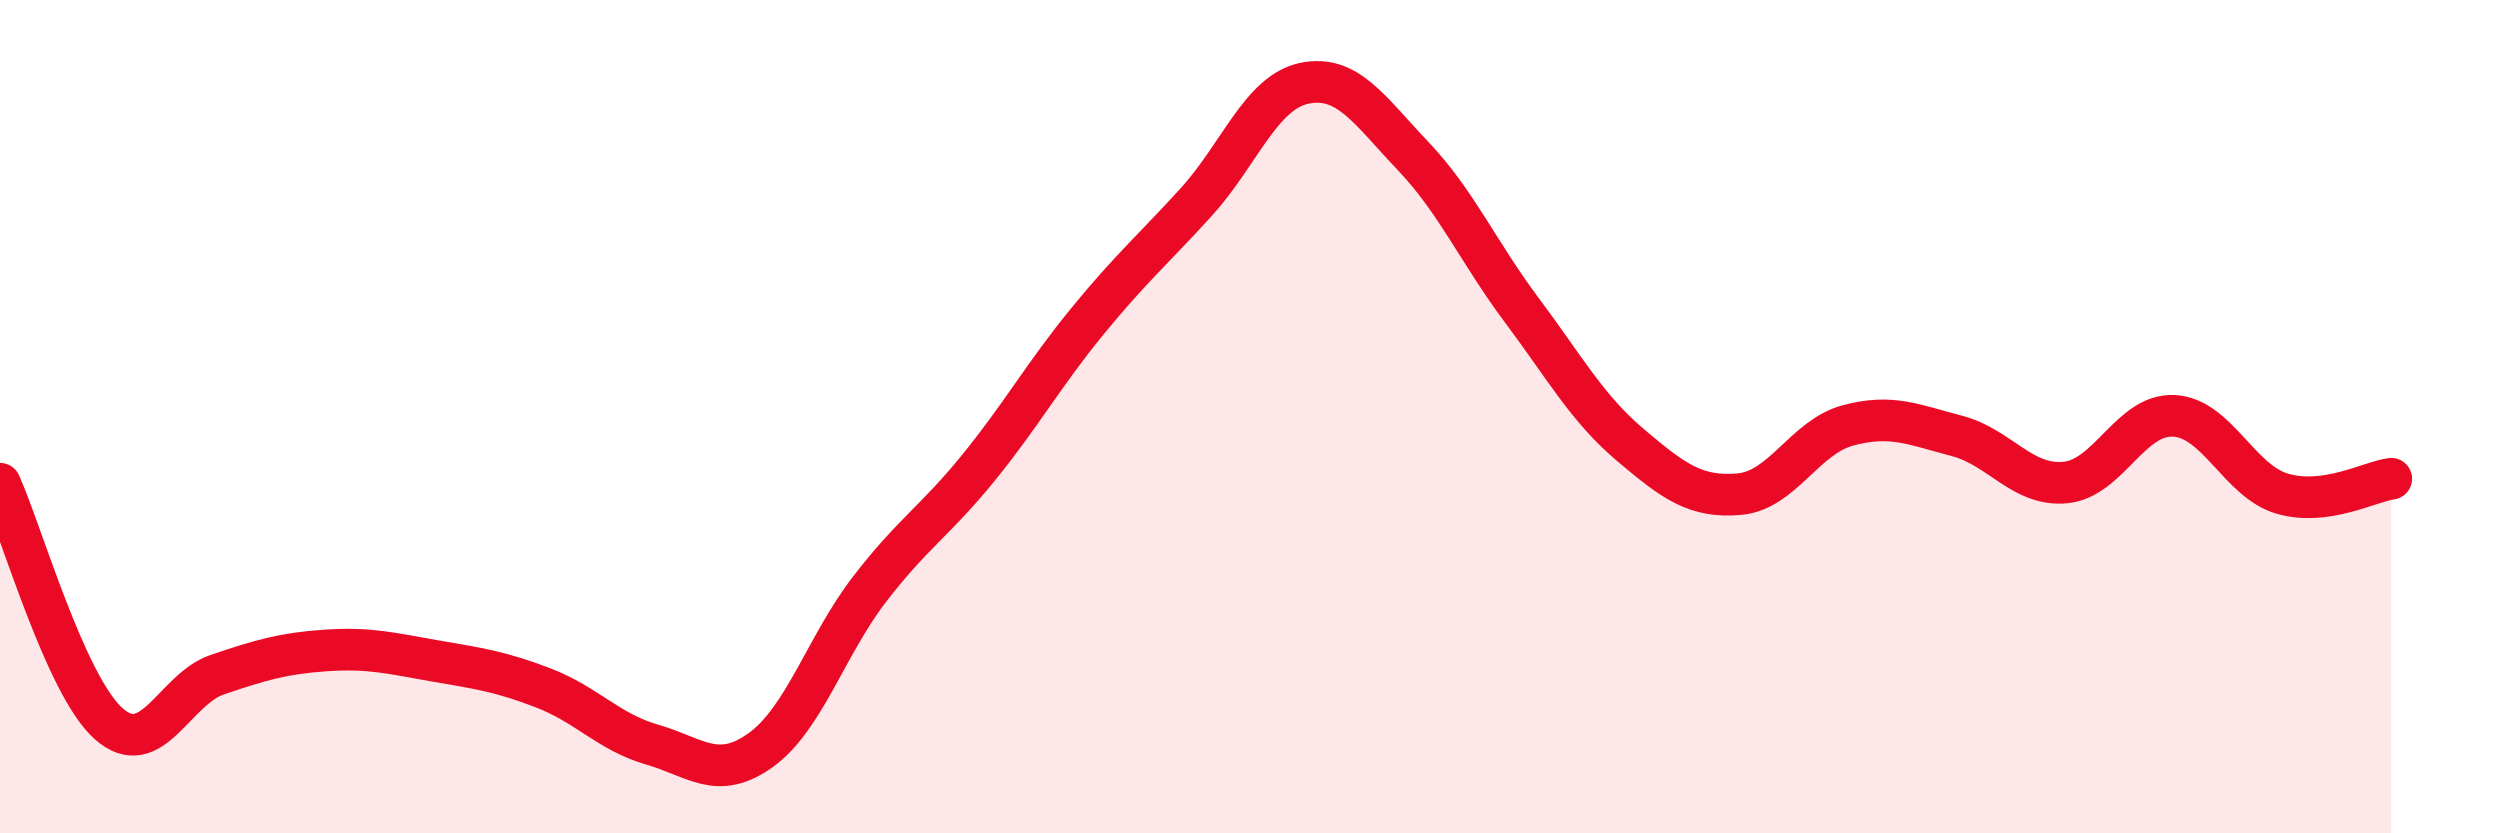 
    <svg width="60" height="20" viewBox="0 0 60 20" xmlns="http://www.w3.org/2000/svg">
      <path
        d="M 0,11.61 C 0.52,12.76 1.57,16.45 2.61,17.37 C 3.65,18.29 4.18,16.54 5.22,16.19 C 6.26,15.84 6.79,15.68 7.83,15.61 C 8.87,15.54 9.39,15.68 10.43,15.86 C 11.47,16.04 12,16.11 13.04,16.51 C 14.08,16.91 14.61,17.57 15.65,17.87 C 16.69,18.17 17.22,18.75 18.26,18 C 19.3,17.25 19.83,15.49 20.87,14.14 C 21.91,12.79 22.44,12.51 23.48,11.23 C 24.52,9.95 25.05,8.99 26.09,7.72 C 27.13,6.45 27.66,6 28.7,4.86 C 29.74,3.72 30.26,2.22 31.3,2 C 32.34,1.78 32.87,2.65 33.91,3.74 C 34.95,4.83 35.48,6.05 36.52,7.44 C 37.56,8.83 38.09,9.8 39.13,10.68 C 40.17,11.56 40.7,11.95 41.74,11.86 C 42.78,11.77 43.31,10.49 44.35,10.21 C 45.39,9.93 45.92,10.19 46.96,10.46 C 48,10.73 48.53,11.68 49.57,11.58 C 50.61,11.48 51.13,9.93 52.17,9.98 C 53.21,10.03 53.74,11.55 54.78,11.85 C 55.82,12.15 56.87,11.56 57.39,11.49L57.39 20L0 20Z"
        fill="#EB0A25"
        opacity="0.1"
        stroke-linecap="round"
        stroke-linejoin="round"
      />
      <path
        d="M 0,11.61 C 0.52,12.76 1.57,16.45 2.61,17.37 C 3.65,18.29 4.18,16.54 5.22,16.19 C 6.26,15.84 6.79,15.68 7.83,15.61 C 8.87,15.54 9.39,15.68 10.43,15.86 C 11.47,16.04 12,16.11 13.04,16.51 C 14.08,16.91 14.61,17.57 15.65,17.87 C 16.69,18.17 17.22,18.75 18.26,18 C 19.3,17.25 19.83,15.49 20.87,14.14 C 21.91,12.79 22.44,12.51 23.48,11.23 C 24.52,9.95 25.05,8.99 26.09,7.72 C 27.13,6.45 27.66,6 28.7,4.86 C 29.74,3.72 30.26,2.22 31.3,2 C 32.34,1.78 32.87,2.65 33.91,3.74 C 34.95,4.83 35.48,6.05 36.52,7.44 C 37.56,8.83 38.09,9.8 39.13,10.68 C 40.17,11.56 40.7,11.95 41.74,11.86 C 42.78,11.77 43.31,10.49 44.35,10.21 C 45.39,9.93 45.92,10.19 46.96,10.46 C 48,10.73 48.53,11.68 49.57,11.58 C 50.61,11.48 51.13,9.93 52.17,9.98 C 53.21,10.03 53.74,11.55 54.78,11.85 C 55.82,12.15 56.87,11.56 57.39,11.49"
        stroke="#EB0A25"
        stroke-width="1"
        fill="none"
        stroke-linecap="round"
        stroke-linejoin="round"
      />
    </svg>
  